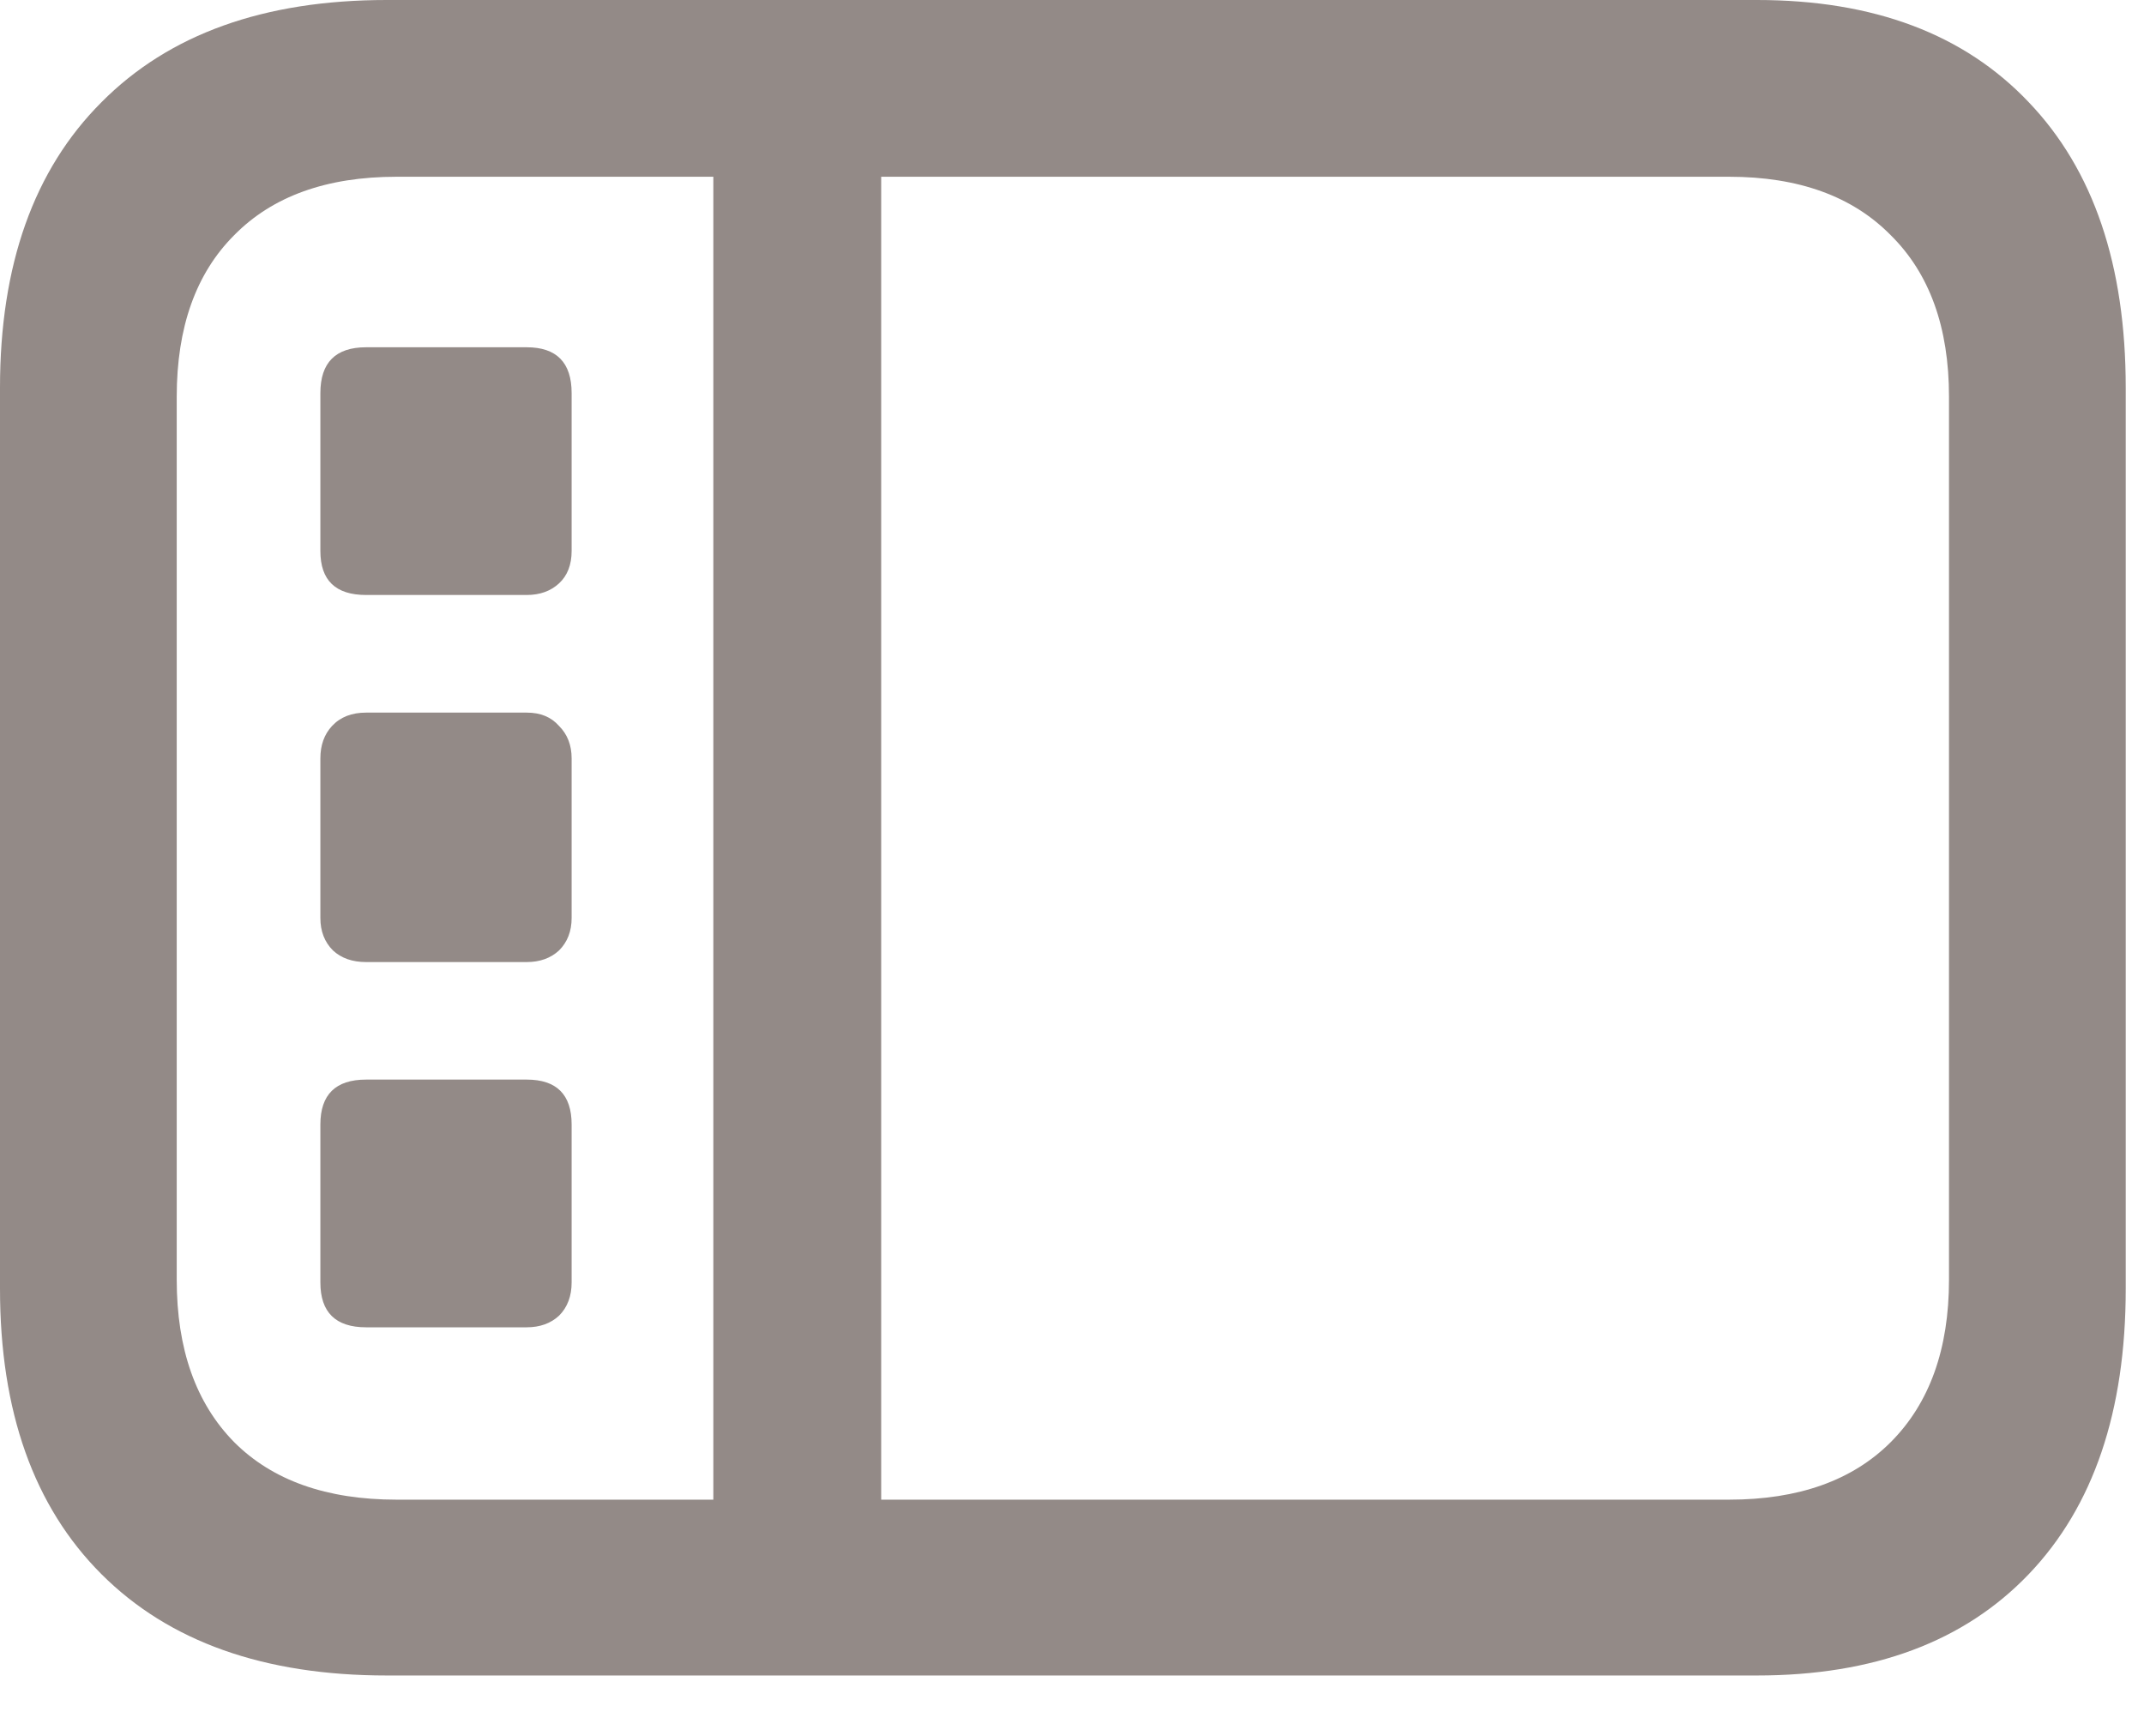 <?xml version="1.0" encoding="utf-8"?>
<svg xmlns="http://www.w3.org/2000/svg" fill="none" height="100%" overflow="visible" preserveAspectRatio="none" style="display: block;" viewBox="0 0 21 17" width="100%">
<path d="M6.987 14.968V1.441H8.631V14.968H6.987ZM3.788 16.409C2.587 16.409 1.655 16.078 0.993 15.416C0.331 14.754 0 13.822 0 12.621V3.797C0 2.596 0.331 1.664 0.993 1.002C1.655 0.334 2.587 0 3.788 0H17.209C18.352 0 19.239 0.334 19.872 1.002C20.505 1.664 20.821 2.596 20.821 3.797V12.621C20.821 13.822 20.505 14.754 19.872 15.416C19.239 16.078 18.352 16.409 17.209 16.409H3.788ZM3.885 14.687H16.936C17.616 14.687 18.144 14.499 18.519 14.124C18.899 13.743 19.09 13.213 19.09 12.533V3.885C19.09 3.205 18.899 2.678 18.519 2.303C18.144 1.922 17.616 1.731 16.936 1.731H3.885C3.199 1.731 2.669 1.922 2.294 2.303C1.919 2.678 1.731 3.205 1.731 3.885V12.533C1.731 13.213 1.919 13.743 2.294 14.124C2.669 14.499 3.199 14.687 3.885 14.687ZM3.586 5.827C3.287 5.827 3.138 5.684 3.138 5.396V3.85C3.138 3.551 3.287 3.401 3.586 3.401H5.159C5.452 3.401 5.599 3.551 5.599 3.85V5.396C5.599 5.531 5.558 5.637 5.476 5.713C5.394 5.789 5.288 5.827 5.159 5.827H3.586ZM3.586 9.422C3.451 9.422 3.343 9.384 3.261 9.308C3.179 9.226 3.138 9.12 3.138 8.991V7.427C3.138 7.298 3.176 7.192 3.252 7.11C3.334 7.022 3.445 6.979 3.586 6.979H5.159C5.294 6.979 5.399 7.022 5.476 7.11C5.558 7.192 5.599 7.298 5.599 7.427V8.991C5.599 9.12 5.558 9.226 5.476 9.308C5.394 9.384 5.288 9.422 5.159 9.422H3.586ZM3.586 12.999C3.287 12.999 3.138 12.852 3.138 12.56V11.013C3.138 10.72 3.287 10.573 3.586 10.573H5.159C5.452 10.573 5.599 10.72 5.599 11.013V12.56C5.599 12.694 5.558 12.803 5.476 12.885C5.394 12.961 5.288 12.999 5.159 12.999H3.586Z" fill="#938A87" id="icon"/>
</svg>
